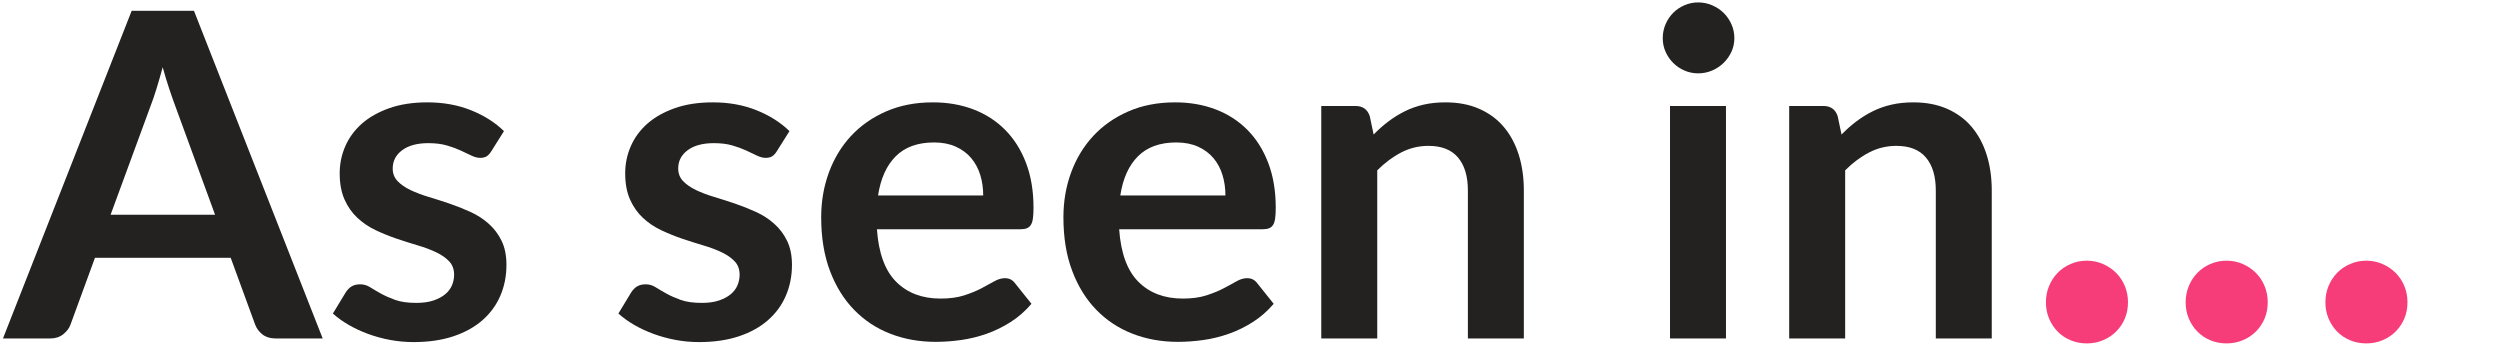 <?xml version="1.0" encoding="UTF-8" standalone="no"?>
<!DOCTYPE svg PUBLIC "-//W3C//DTD SVG 1.1//EN" "http://www.w3.org/Graphics/SVG/1.1/DTD/svg11.dtd">
<svg width="100%" height="100%" viewBox="0 0 182 26" version="1.1" xmlns="http://www.w3.org/2000/svg" xmlns:xlink="http://www.w3.org/1999/xlink" xml:space="preserve" xmlns:serif="http://www.serif.com/" style="fill-rule:evenodd;clip-rule:evenodd;stroke-linejoin:round;stroke-miterlimit:2;">
    <g id="As_seen_in..." transform="matrix(1.373,0,0,1.373,0.117,24.64)">
        <path d="M17.025,0L14.526,0C14.245,0 14.015,-0.07 13.835,-0.21C13.654,-0.35 13.524,-0.525 13.444,-0.733L12.147,-4.277L4.95,-4.277L3.652,-0.733C3.588,-0.549 3.462,-0.38 3.274,-0.228C3.086,-0.076 2.855,0 2.583,0L0.072,0L6.896,-17.373L10.2,-17.373L17.025,0ZM5.779,-6.56L11.318,-6.56L9.203,-12.339C9.107,-12.595 9.001,-12.898 8.885,-13.246C8.769,-13.594 8.654,-13.973 8.542,-14.381C8.43,-13.973 8.32,-13.592 8.212,-13.24C8.104,-12.888 7.998,-12.579 7.894,-12.315L5.779,-6.56Z" style="fill:rgb(36,34,33);fill-rule:nonzero;"/>
        <path d="M25.963,-9.924C25.883,-9.796 25.799,-9.706 25.711,-9.654C25.623,-9.602 25.511,-9.576 25.375,-9.576C25.23,-9.576 25.076,-9.616 24.912,-9.696C24.748,-9.776 24.558,-9.866 24.341,-9.966C24.125,-10.066 23.879,-10.156 23.602,-10.236C23.326,-10.316 23,-10.356 22.623,-10.356C22.039,-10.356 21.578,-10.232 21.242,-9.984C20.905,-9.736 20.737,-9.411 20.737,-9.011C20.737,-8.747 20.823,-8.524 20.995,-8.344C21.168,-8.164 21.396,-8.006 21.68,-7.869C21.965,-7.733 22.287,-7.611 22.647,-7.503C23.008,-7.395 23.376,-7.277 23.753,-7.149C24.129,-7.02 24.498,-6.874 24.858,-6.71C25.218,-6.546 25.541,-6.338 25.825,-6.085C26.11,-5.833 26.338,-5.531 26.51,-5.178C26.682,-4.826 26.768,-4.401 26.768,-3.905C26.768,-3.312 26.66,-2.765 26.444,-2.265C26.228,-1.764 25.911,-1.332 25.495,-0.967C25.078,-0.603 24.564,-0.318 23.951,-0.114C23.338,0.09 22.635,0.192 21.842,0.192C21.418,0.192 21.003,0.154 20.599,0.078C20.194,0.002 19.806,-0.104 19.433,-0.24C19.061,-0.376 18.717,-0.537 18.4,-0.721C18.084,-0.905 17.805,-1.105 17.565,-1.322L18.25,-2.451C18.338,-2.587 18.442,-2.691 18.562,-2.763C18.683,-2.835 18.835,-2.871 19.019,-2.871C19.203,-2.871 19.377,-2.819 19.542,-2.715C19.706,-2.611 19.896,-2.499 20.112,-2.379C20.329,-2.259 20.583,-2.147 20.875,-2.042C21.168,-1.938 21.538,-1.886 21.987,-1.886C22.339,-1.886 22.641,-1.928 22.894,-2.012C23.146,-2.097 23.354,-2.207 23.518,-2.343C23.683,-2.479 23.803,-2.637 23.879,-2.817C23.955,-2.998 23.993,-3.184 23.993,-3.376C23.993,-3.664 23.907,-3.901 23.735,-4.085C23.562,-4.269 23.334,-4.429 23.05,-4.566C22.765,-4.702 22.441,-4.824 22.077,-4.932C21.712,-5.04 21.34,-5.158 20.959,-5.286C20.579,-5.415 20.206,-5.565 19.842,-5.737C19.478,-5.909 19.153,-6.127 18.869,-6.392C18.584,-6.656 18.356,-6.98 18.184,-7.365C18.012,-7.749 17.926,-8.214 17.926,-8.759C17.926,-9.263 18.026,-9.744 18.226,-10.2C18.426,-10.657 18.721,-11.055 19.109,-11.396C19.498,-11.736 19.982,-12.008 20.563,-12.213C21.144,-12.417 21.814,-12.519 22.575,-12.519C23.424,-12.519 24.197,-12.379 24.894,-12.099C25.591,-11.818 26.172,-11.45 26.636,-10.993L25.963,-9.924Z" style="fill:rgb(36,34,33);fill-rule:nonzero;"/>
        <path d="M41.102,-9.924C41.022,-9.796 40.937,-9.706 40.849,-9.654C40.761,-9.602 40.649,-9.576 40.513,-9.576C40.369,-9.576 40.215,-9.616 40.05,-9.696C39.886,-9.776 39.696,-9.866 39.48,-9.966C39.263,-10.066 39.017,-10.156 38.741,-10.236C38.464,-10.316 38.138,-10.356 37.762,-10.356C37.177,-10.356 36.716,-10.232 36.38,-9.984C36.043,-9.736 35.875,-9.411 35.875,-9.011C35.875,-8.747 35.961,-8.524 36.134,-8.344C36.306,-8.164 36.534,-8.006 36.818,-7.869C37.103,-7.733 37.425,-7.611 37.786,-7.503C38.146,-7.395 38.514,-7.277 38.891,-7.149C39.267,-7.02 39.636,-6.874 39.996,-6.71C40.357,-6.546 40.679,-6.338 40.963,-6.085C41.248,-5.833 41.476,-5.531 41.648,-5.178C41.82,-4.826 41.907,-4.401 41.907,-3.905C41.907,-3.312 41.798,-2.765 41.582,-2.265C41.366,-1.764 41.05,-1.332 40.633,-0.967C40.217,-0.603 39.702,-0.318 39.089,-0.114C38.476,0.09 37.774,0.192 36.981,0.192C36.556,0.192 36.142,0.154 35.737,0.078C35.333,0.002 34.944,-0.104 34.572,-0.24C34.199,-0.376 33.855,-0.537 33.538,-0.721C33.222,-0.905 32.944,-1.105 32.703,-1.322L33.388,-2.451C33.476,-2.587 33.581,-2.691 33.701,-2.763C33.821,-2.835 33.973,-2.871 34.157,-2.871C34.341,-2.871 34.516,-2.819 34.68,-2.715C34.844,-2.611 35.034,-2.499 35.251,-2.379C35.467,-2.259 35.721,-2.147 36.013,-2.042C36.306,-1.938 36.676,-1.886 37.125,-1.886C37.477,-1.886 37.78,-1.928 38.032,-2.012C38.284,-2.097 38.492,-2.207 38.657,-2.343C38.821,-2.479 38.941,-2.637 39.017,-2.817C39.093,-2.998 39.131,-3.184 39.131,-3.376C39.131,-3.664 39.045,-3.901 38.873,-4.085C38.701,-4.269 38.472,-4.429 38.188,-4.566C37.904,-4.702 37.579,-4.824 37.215,-4.932C36.85,-5.04 36.478,-5.158 36.098,-5.286C35.717,-5.415 35.345,-5.565 34.98,-5.737C34.616,-5.909 34.291,-6.127 34.007,-6.392C33.723,-6.656 33.494,-6.98 33.322,-7.365C33.15,-7.749 33.064,-8.214 33.064,-8.759C33.064,-9.263 33.164,-9.744 33.364,-10.2C33.565,-10.657 33.859,-11.055 34.247,-11.396C34.636,-11.736 35.12,-12.008 35.701,-12.213C36.282,-12.417 36.953,-12.519 37.714,-12.519C38.563,-12.519 39.335,-12.379 40.032,-12.099C40.729,-11.818 41.31,-11.45 41.774,-10.993L41.102,-9.924Z" style="fill:rgb(36,34,33);fill-rule:nonzero;"/>
        <path d="M49.38,-12.519C50.157,-12.519 50.871,-12.395 51.524,-12.147C52.177,-11.898 52.74,-11.536 53.212,-11.059C53.685,-10.583 54.053,-9.998 54.318,-9.305C54.582,-8.612 54.714,-7.821 54.714,-6.932C54.714,-6.708 54.704,-6.522 54.684,-6.374C54.664,-6.226 54.628,-6.109 54.576,-6.025C54.524,-5.941 54.454,-5.881 54.366,-5.845C54.278,-5.809 54.165,-5.791 54.029,-5.791L46.412,-5.791C46.5,-4.525 46.841,-3.596 47.433,-3.004C48.026,-2.411 48.811,-2.115 49.788,-2.115C50.269,-2.115 50.683,-2.171 51.032,-2.283C51.38,-2.395 51.684,-2.519 51.945,-2.655C52.205,-2.791 52.433,-2.916 52.63,-3.028C52.826,-3.14 53.016,-3.196 53.2,-3.196C53.32,-3.196 53.424,-3.172 53.513,-3.124C53.601,-3.076 53.677,-3.008 53.741,-2.92L54.606,-1.838C54.278,-1.454 53.909,-1.131 53.501,-0.871C53.092,-0.611 52.666,-0.402 52.221,-0.246C51.776,-0.09 51.324,0.02 50.863,0.084C50.403,0.148 49.956,0.18 49.524,0.18C48.667,0.18 47.87,0.038 47.133,-0.246C46.396,-0.531 45.755,-0.951 45.211,-1.508C44.666,-2.064 44.237,-2.753 43.925,-3.574C43.613,-4.395 43.456,-5.346 43.456,-6.428C43.456,-7.269 43.593,-8.06 43.865,-8.801C44.137,-9.542 44.528,-10.186 45.036,-10.735C45.545,-11.284 46.166,-11.718 46.899,-12.039C47.631,-12.359 48.458,-12.519 49.38,-12.519ZM49.44,-10.393C48.575,-10.393 47.898,-10.148 47.409,-9.66C46.921,-9.171 46.608,-8.478 46.472,-7.581L52.047,-7.581C52.047,-7.966 51.995,-8.328 51.891,-8.668C51.786,-9.009 51.626,-9.307 51.41,-9.564C51.194,-9.82 50.921,-10.022 50.593,-10.17C50.265,-10.318 49.88,-10.393 49.44,-10.393Z" style="fill:rgb(36,34,33);fill-rule:nonzero;"/>
        <path d="M62.223,-12.519C63,-12.519 63.715,-12.395 64.368,-12.147C65.02,-11.898 65.583,-11.536 66.056,-11.059C66.528,-10.583 66.897,-9.998 67.161,-9.305C67.425,-8.612 67.558,-7.821 67.558,-6.932C67.558,-6.708 67.548,-6.522 67.527,-6.374C67.507,-6.226 67.471,-6.109 67.419,-6.025C67.367,-5.941 67.297,-5.881 67.209,-5.845C67.121,-5.809 67.009,-5.791 66.873,-5.791L59.256,-5.791C59.344,-4.525 59.684,-3.596 60.277,-3.004C60.869,-2.411 61.654,-2.115 62.632,-2.115C63.112,-2.115 63.527,-2.171 63.875,-2.283C64.224,-2.395 64.528,-2.519 64.788,-2.655C65.049,-2.791 65.277,-2.916 65.473,-3.028C65.669,-3.14 65.859,-3.196 66.044,-3.196C66.164,-3.196 66.268,-3.172 66.356,-3.124C66.444,-3.076 66.52,-3.008 66.584,-2.92L67.449,-1.838C67.121,-1.454 66.753,-1.131 66.344,-0.871C65.936,-0.611 65.509,-0.402 65.065,-0.246C64.62,-0.09 64.167,0.02 63.707,0.084C63.246,0.148 62.8,0.18 62.367,0.18C61.51,0.18 60.713,0.038 59.976,-0.246C59.239,-0.531 58.599,-0.951 58.054,-1.508C57.509,-2.064 57.081,-2.753 56.769,-3.574C56.456,-4.395 56.3,-5.346 56.3,-6.428C56.3,-7.269 56.436,-8.06 56.708,-8.801C56.981,-9.542 57.371,-10.186 57.88,-10.735C58.388,-11.284 59.009,-11.718 59.742,-12.039C60.475,-12.359 61.302,-12.519 62.223,-12.519ZM62.283,-10.393C61.418,-10.393 60.741,-10.148 60.253,-9.66C59.764,-9.171 59.452,-8.478 59.316,-7.581L64.89,-7.581C64.89,-7.966 64.838,-8.328 64.734,-8.668C64.63,-9.009 64.47,-9.307 64.254,-9.564C64.037,-9.82 63.765,-10.022 63.437,-10.17C63.108,-10.318 62.724,-10.393 62.283,-10.393Z" style="fill:rgb(36,34,33);fill-rule:nonzero;"/>
        <path d="M69.972,0L69.972,-12.327L71.787,-12.327C72.171,-12.327 72.423,-12.147 72.544,-11.786L72.748,-10.813C72.996,-11.069 73.258,-11.302 73.535,-11.51C73.811,-11.718 74.103,-11.898 74.412,-12.051C74.72,-12.203 75.051,-12.319 75.403,-12.399C75.755,-12.479 76.14,-12.519 76.556,-12.519C77.229,-12.519 77.826,-12.405 78.347,-12.177C78.867,-11.948 79.302,-11.628 79.65,-11.216C79.999,-10.803 80.263,-10.31 80.443,-9.738C80.623,-9.165 80.713,-8.534 80.713,-7.845L80.713,0L77.746,0L77.746,-7.845C77.746,-8.598 77.572,-9.181 77.223,-9.594C76.875,-10.006 76.352,-10.212 75.655,-10.212C75.143,-10.212 74.662,-10.096 74.214,-9.864C73.765,-9.632 73.341,-9.315 72.94,-8.915L72.94,0L69.972,0Z" style="fill:rgb(36,34,33);fill-rule:nonzero;"/>
        <path d="M91.43,-12.327L91.43,0L88.463,0L88.463,-12.327L91.43,-12.327ZM91.875,-15.919C91.875,-15.663 91.823,-15.423 91.719,-15.198C91.615,-14.974 91.476,-14.778 91.304,-14.61C91.132,-14.441 90.93,-14.307 90.697,-14.207C90.465,-14.107 90.217,-14.057 89.953,-14.057C89.696,-14.057 89.454,-14.107 89.226,-14.207C88.997,-14.307 88.799,-14.441 88.631,-14.61C88.463,-14.778 88.329,-14.974 88.228,-15.198C88.128,-15.423 88.078,-15.663 88.078,-15.919C88.078,-16.184 88.128,-16.432 88.228,-16.664C88.329,-16.896 88.463,-17.097 88.631,-17.265C88.799,-17.433 88.997,-17.567 89.226,-17.667C89.454,-17.767 89.696,-17.818 89.953,-17.818C90.217,-17.818 90.465,-17.767 90.697,-17.667C90.93,-17.567 91.132,-17.433 91.304,-17.265C91.476,-17.097 91.615,-16.896 91.719,-16.664C91.823,-16.432 91.875,-16.184 91.875,-15.919Z" style="fill:rgb(36,34,33);fill-rule:nonzero;"/>
        <path d="M94.782,0L94.782,-12.327L96.597,-12.327C96.981,-12.327 97.233,-12.147 97.353,-11.786L97.558,-10.813C97.806,-11.069 98.068,-11.302 98.345,-11.51C98.621,-11.718 98.913,-11.898 99.222,-12.051C99.53,-12.203 99.861,-12.319 100.213,-12.399C100.565,-12.479 100.95,-12.519 101.366,-12.519C102.039,-12.519 102.636,-12.405 103.156,-12.177C103.677,-11.948 104.112,-11.628 104.46,-11.216C104.808,-10.803 105.073,-10.31 105.253,-9.738C105.433,-9.165 105.523,-8.534 105.523,-7.845L105.523,0L102.556,0L102.556,-7.845C102.556,-8.598 102.382,-9.181 102.033,-9.594C101.685,-10.006 101.162,-10.212 100.465,-10.212C99.953,-10.212 99.472,-10.096 99.024,-9.864C98.575,-9.632 98.15,-9.315 97.75,-8.915L97.75,0L94.782,0Z" style="fill:rgb(36,34,33);fill-rule:nonzero;"/>
        <path d="M108.395,-1.922C108.395,-2.225 108.45,-2.511 108.561,-2.779C108.672,-3.047 108.823,-3.28 109.015,-3.478C109.207,-3.676 109.438,-3.833 109.705,-3.949C109.973,-4.066 110.259,-4.124 110.562,-4.124C110.865,-4.124 111.15,-4.066 111.418,-3.949C111.686,-3.833 111.919,-3.676 112.117,-3.478C112.315,-3.28 112.47,-3.047 112.58,-2.779C112.691,-2.511 112.746,-2.225 112.746,-1.922C112.746,-1.608 112.691,-1.319 112.58,-1.057C112.47,-0.795 112.315,-0.565 112.117,-0.367C111.919,-0.169 111.686,-0.015 111.418,0.096C111.15,0.207 110.865,0.262 110.562,0.262C110.259,0.262 109.973,0.207 109.705,0.096C109.438,-0.015 109.207,-0.169 109.015,-0.367C108.823,-0.565 108.672,-0.795 108.561,-1.057C108.45,-1.319 108.395,-1.608 108.395,-1.922Z" style="fill:rgb(246,60,121);fill-rule:nonzero;"/>
        <path d="M115.804,-1.922C115.804,-2.225 115.86,-2.511 115.97,-2.779C116.081,-3.047 116.233,-3.28 116.425,-3.478C116.617,-3.676 116.847,-3.833 117.115,-3.949C117.383,-4.066 117.668,-4.124 117.971,-4.124C118.274,-4.124 118.56,-4.066 118.828,-3.949C119.096,-3.833 119.329,-3.676 119.527,-3.478C119.725,-3.28 119.879,-3.047 119.99,-2.779C120.1,-2.511 120.156,-2.225 120.156,-1.922C120.156,-1.608 120.1,-1.319 119.99,-1.057C119.879,-0.795 119.725,-0.565 119.527,-0.367C119.329,-0.169 119.096,-0.015 118.828,0.096C118.56,0.207 118.274,0.262 117.971,0.262C117.668,0.262 117.383,0.207 117.115,0.096C116.847,-0.015 116.617,-0.169 116.425,-0.367C116.233,-0.565 116.081,-0.795 115.97,-1.057C115.86,-1.319 115.804,-1.608 115.804,-1.922Z" style="fill:rgb(246,60,121);fill-rule:nonzero;"/>
        <path d="M123.214,-1.922C123.214,-2.225 123.269,-2.511 123.38,-2.779C123.491,-3.047 123.642,-3.28 123.834,-3.478C124.027,-3.676 124.257,-3.833 124.525,-3.949C124.793,-4.066 125.078,-4.124 125.381,-4.124C125.684,-4.124 125.969,-4.066 126.237,-3.949C126.505,-3.833 126.738,-3.676 126.936,-3.478C127.134,-3.28 127.289,-3.047 127.399,-2.779C127.51,-2.511 127.565,-2.225 127.565,-1.922C127.565,-1.608 127.51,-1.319 127.399,-1.057C127.289,-0.795 127.134,-0.565 126.936,-0.367C126.738,-0.169 126.505,-0.015 126.237,0.096C125.969,0.207 125.684,0.262 125.381,0.262C125.078,0.262 124.793,0.207 124.525,0.096C124.257,-0.015 124.027,-0.169 123.834,-0.367C123.642,-0.565 123.491,-0.795 123.38,-1.057C123.269,-1.319 123.214,-1.608 123.214,-1.922Z" style="fill:rgb(246,60,121);fill-rule:nonzero;"/>
    </g>
</svg>
